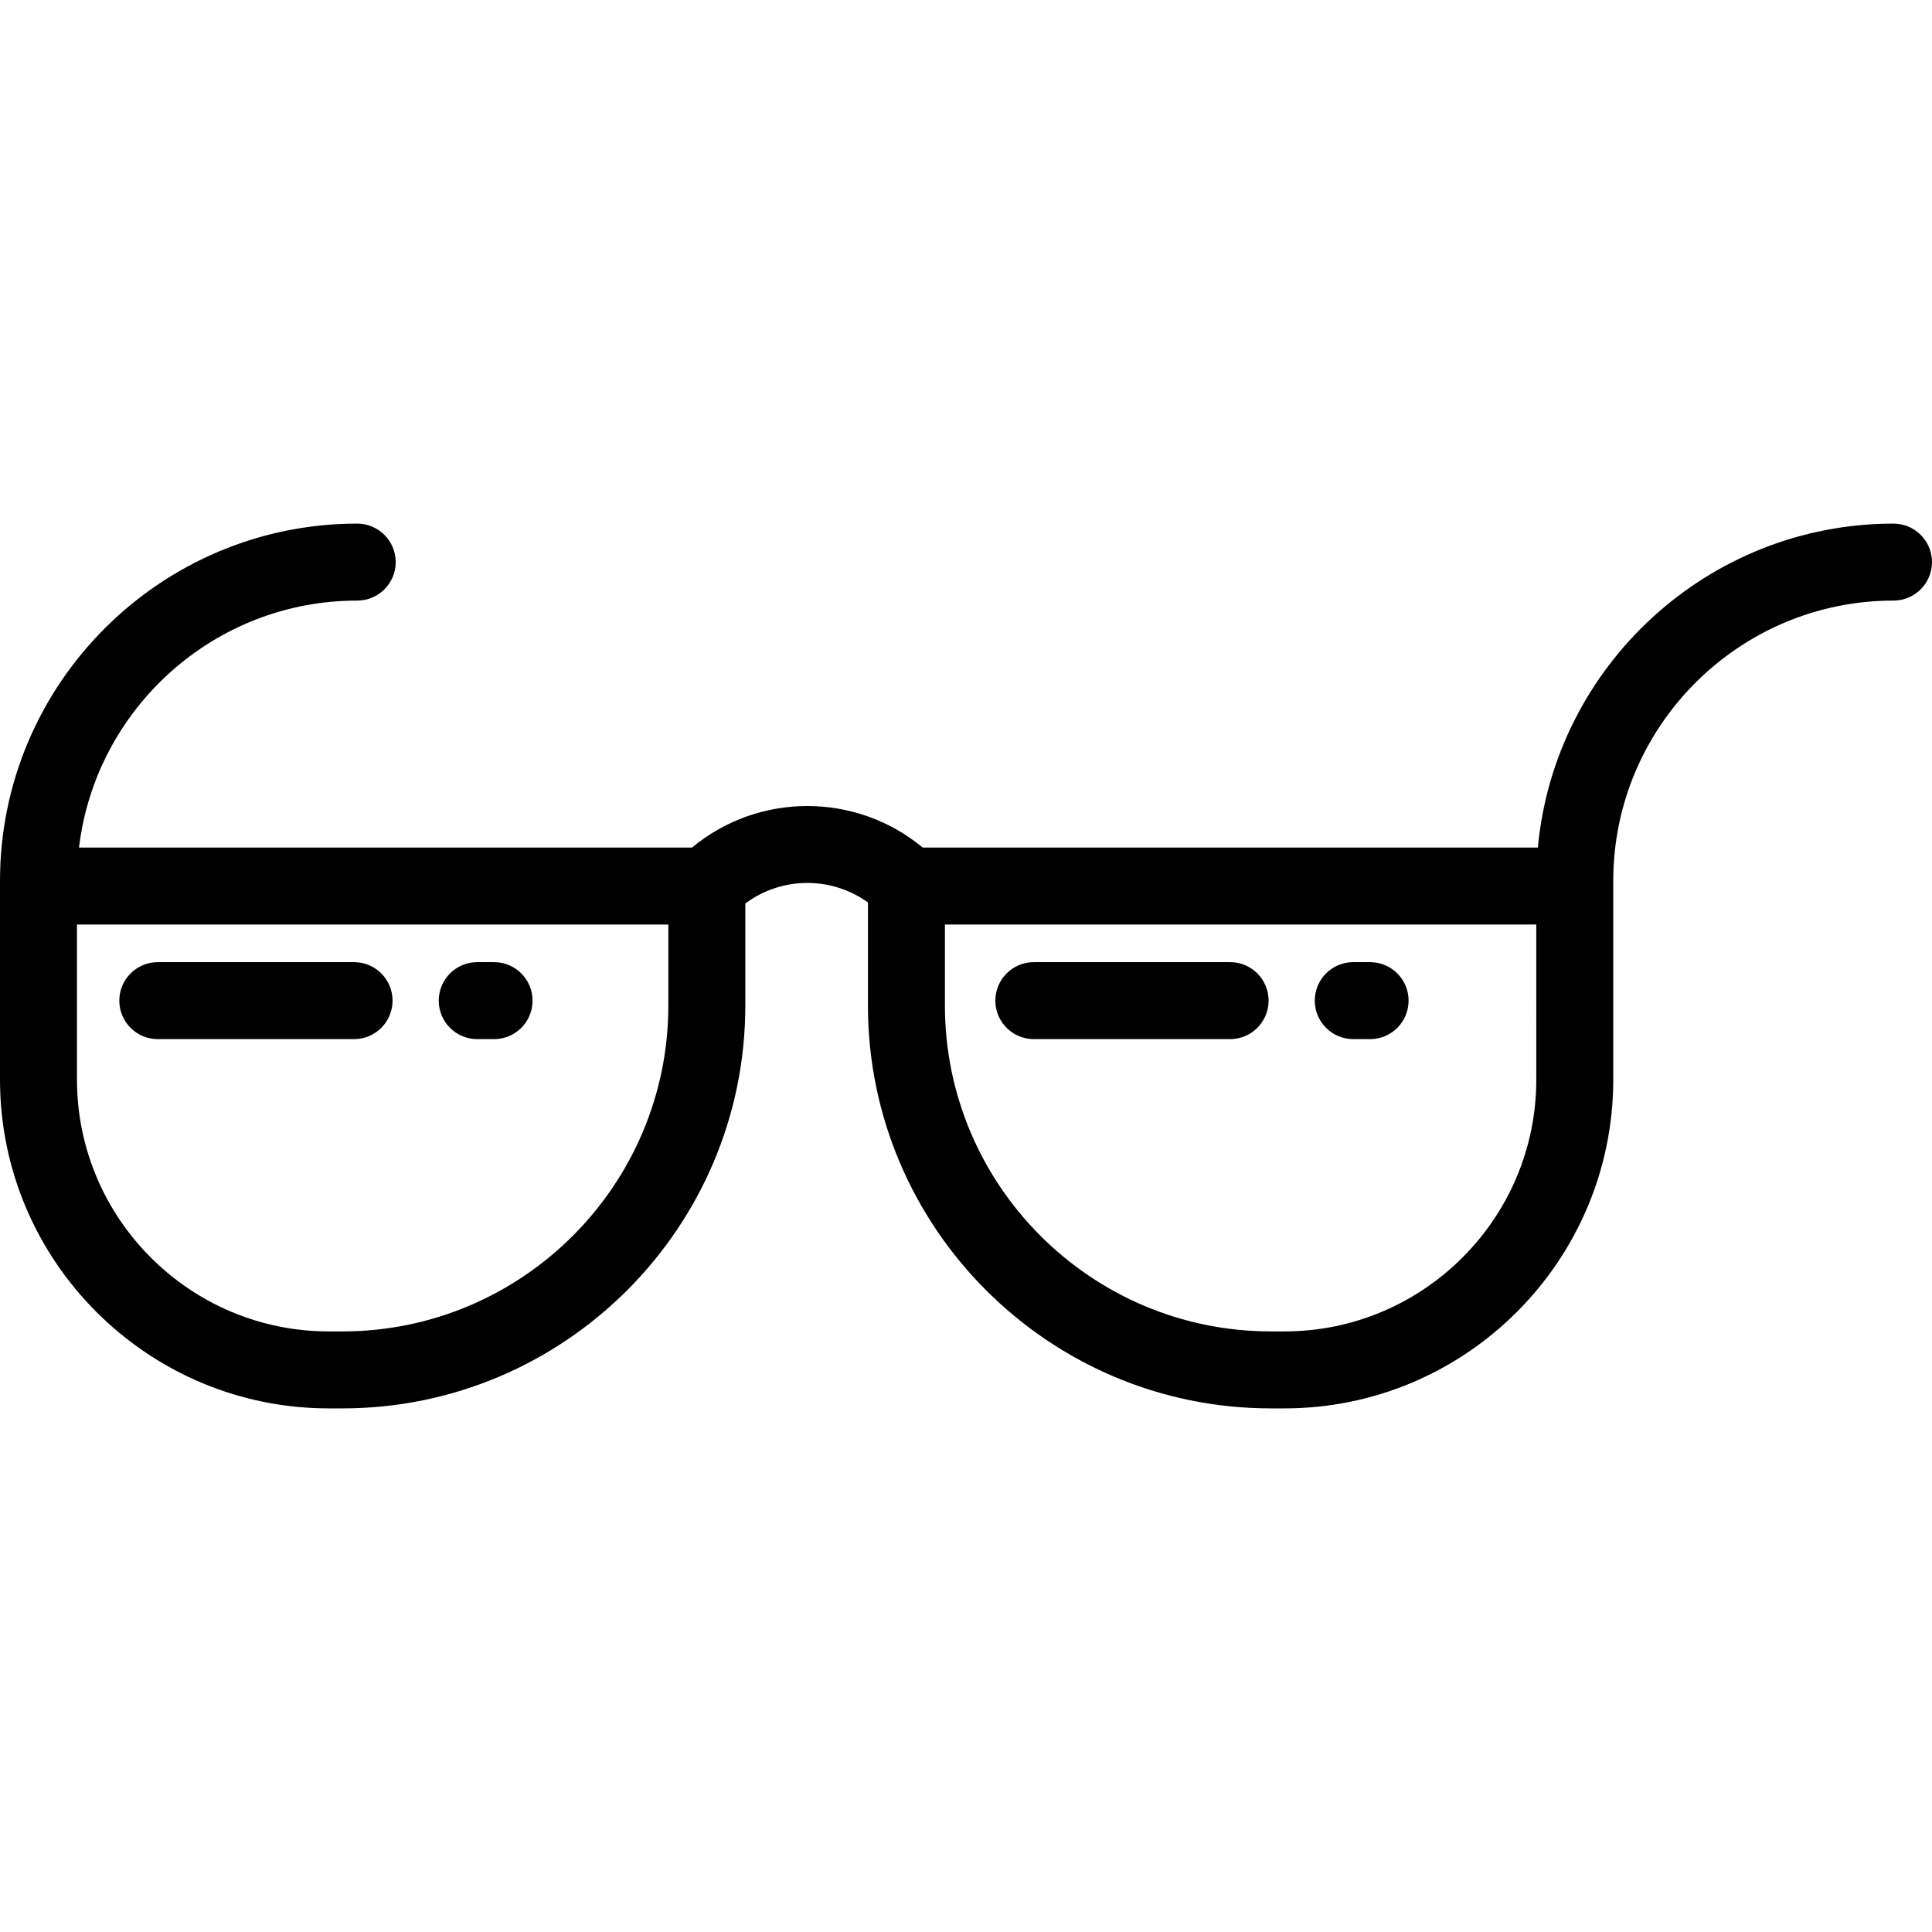 <?xml version="1.0" encoding="iso-8859-1"?>
<!-- Uploaded to: SVG Repo, www.svgrepo.com, Generator: SVG Repo Mixer Tools -->
<svg fill="#000000" height="800px" width="800px" version="1.1" id="Layer_1" xmlns="http://www.w3.org/2000/svg" xmlns:xlink="http://www.w3.org/1999/xlink" 
	 viewBox="0 0 512 512" xml:space="preserve">
<g>
	<g>
		<path d="M501.801,138.763c-49.224,0-89.788,37.767-94.252,85.845H244.512c-17.657-14.669-43.46-14.669-61.117,0H20.941
			c4.379-36.806,35.761-65.446,73.726-65.446c5.633,0,10.199-4.566,10.199-10.199s-4.566-10.199-10.199-10.199
			C42.467,138.763,0,181.229,0,233.43v1.377v51.293c0,48.047,39.091,87.138,87.138,87.138h3.606
			c58.875,0,106.773-47.897,106.773-106.773v-27.028c9.584-7.168,22.819-7.261,32.497-0.276v27.304
			c0,58.875,47.899,106.773,106.773,106.773h3.606c48.047,0,87.138-39.09,87.138-87.138v-51.293v-1.377
			c0-40.952,33.317-74.269,74.269-74.269c5.633,0,10.199-4.566,10.199-10.199S507.434,138.763,501.801,138.763z M177.119,266.464
			c0,47.627-38.748,86.375-86.375,86.375h-3.606c-36.801-0.001-66.74-29.94-66.74-66.741v-41.094h156.721V266.464z M407.134,286.098
			c0,36.801-29.939,66.74-66.74,66.74h-3.606c-47.627,0-86.375-38.748-86.375-86.375v-21.458h156.721V286.098z"/>
	</g>
</g>
<g>
	<g>
		<path d="M93.833,254.98H41.817c-5.633,0-10.199,4.566-10.199,10.199c0,5.633,4.566,10.199,10.199,10.199h52.016
			c5.633,0,10.199-4.566,10.199-10.199C104.032,259.546,99.466,254.98,93.833,254.98z"/>
	</g>
</g>
<g>
	<g>
		<path d="M130.932,254.98h-4.462c-5.633,0-10.199,4.566-10.199,10.199c0,5.633,4.566,10.199,10.199,10.199h4.462
			c5.633,0,10.199-4.566,10.199-10.199C141.131,259.546,136.565,254.98,130.932,254.98z"/>
	</g>
</g>
<g>
	<g>
		<path d="M325.992,254.98h-52.016c-5.633,0-10.199,4.566-10.199,10.199c0,5.633,4.566,10.199,10.199,10.199h52.016
			c5.633,0,10.199-4.566,10.199-10.199C336.191,259.546,331.625,254.98,325.992,254.98z"/>
	</g>
</g>
<g>
	<g>
		<path d="M363.092,254.98h-4.462c-5.633,0-10.199,4.566-10.199,10.199c0,5.633,4.566,10.199,10.199,10.199h4.462
			c5.633,0,10.199-4.566,10.199-10.199C373.291,259.546,368.725,254.98,363.092,254.98z"/>
	</g>
</g>
</svg>